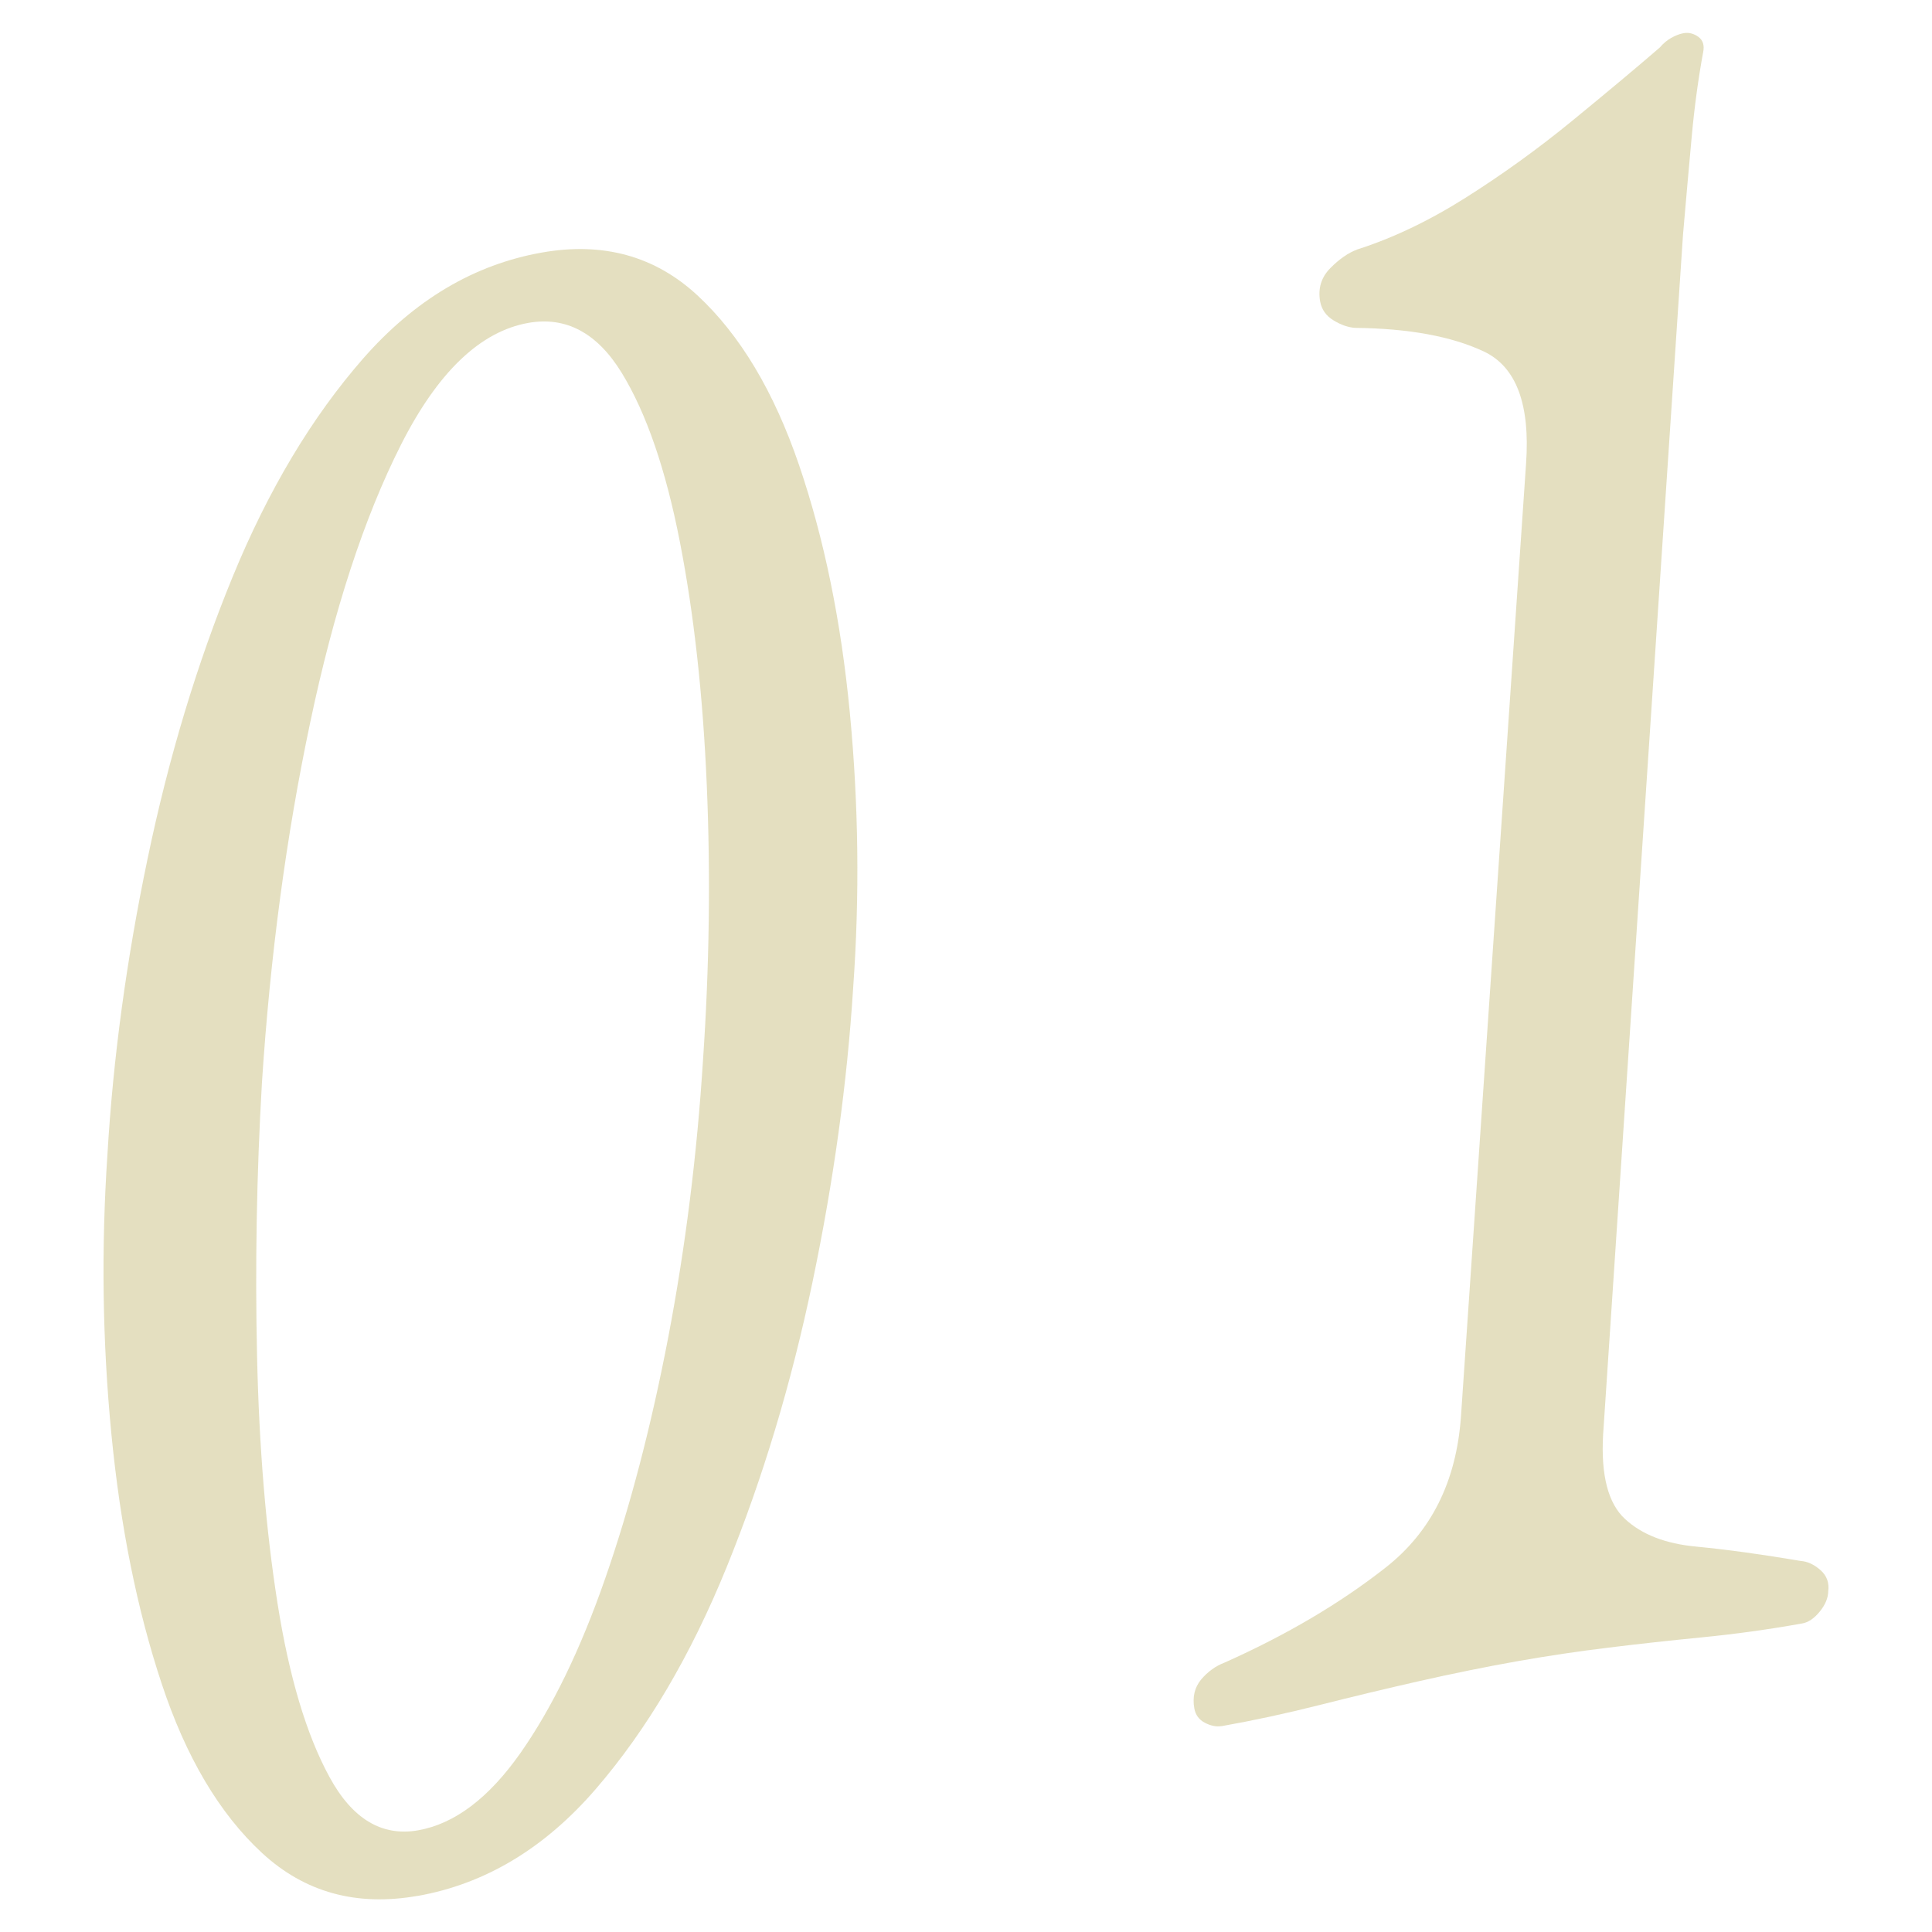 <?xml version="1.0" encoding="UTF-8"?>
<svg id="_レイヤー_2" data-name="レイヤー 2" xmlns="http://www.w3.org/2000/svg" xmlns:xlink="http://www.w3.org/1999/xlink" viewBox="0 0 170 170">
  <defs>
    <style>
      .cls-1 {
        clip-path: url(#clippath);
      }

      .cls-2 {
        fill: none;
      }

      .cls-2, .cls-3 {
        stroke-width: 0px;
      }

      .cls-3 {
        fill: #928004;
      }

      .cls-4 {
        opacity: .25;
      }
    </style>
    <clipPath id="clippath">
      <rect class="cls-2" width="170" height="170"/>
    </clipPath>
  </defs>
  <g id="_レイヤー_1-2" data-name="レイヤー 1">
    <g class="cls-1">
      <g class="cls-4">
        <g>
          <path class="cls-3" d="M36.75,166.82c-5.39.95-9.95-.31-13.7-3.78s-6.7-8.45-8.84-14.94c-2.15-6.49-3.62-13.79-4.41-21.93-.79-8.13-.9-16.31-.35-24.53.5-8.51,1.68-17.21,3.54-26.1,1.85-8.89,4.35-17.16,7.49-24.81,3.14-7.64,6.97-14.04,11.49-19.2,4.52-5.15,9.76-8.26,15.72-9.31,5.38-.95,9.95.31,13.69,3.78s6.72,8.45,8.93,14.92c2.21,6.48,3.7,13.75,4.47,21.81.77,8.06.87,16.13.29,24.21-.53,8.37-1.72,17-3.58,25.89-1.86,8.9-4.37,17.24-7.54,25.04-3.17,7.8-7.01,14.31-11.52,19.54-4.51,5.23-9.75,8.37-15.7,9.42ZM36.8,161.05c3.21-.57,6.2-2.83,8.99-6.79,2.78-3.96,5.28-9.09,7.47-15.39,2.19-6.29,4.04-13.38,5.55-21.25,1.5-7.87,2.52-15.99,3.05-24.35.56-8.22.67-16.29.33-24.21-.34-7.92-1.13-15.05-2.37-21.4-1.24-6.35-2.94-11.29-5.1-14.83-2.16-3.53-4.9-5-8.22-4.42-4.24.75-7.98,4.33-11.22,10.73-3.24,6.41-5.91,14.56-7.99,24.46-2.09,9.89-3.51,20.45-4.24,31.65-.47,8.06-.61,16.1-.43,24.11.18,8.02.78,15.26,1.8,21.72,1.02,6.46,2.54,11.55,4.56,15.26,2.01,3.71,4.62,5.28,7.83,4.71Z"/>
          <path class="cls-3" d="M107.49,151.88c-.46.08-.95-.02-1.47-.29-.52-.27-.83-.7-.93-1.27-.18-1,.03-1.85.61-2.55.59-.69,1.27-1.18,2.04-1.47,5.47-2.44,10.21-5.24,14.2-8.38,3.99-3.14,6.2-7.55,6.61-13.24l5.73-83.87c.37-5.23-.86-8.52-3.69-9.87-2.84-1.34-6.62-2.04-11.36-2.09-.6-.04-1.23-.26-1.89-.66-.66-.4-1.05-.96-1.18-1.67-.2-1.15.1-2.12.9-2.93.8-.81,1.59-1.35,2.37-1.64,3.13-1,6.32-2.52,9.56-4.57,3.24-2.05,6.36-4.3,9.35-6.75,2.99-2.45,5.57-4.6,7.72-6.46.29-.35.63-.63,1-.84.38-.21.74-.35,1.08-.41.46-.08.89.03,1.3.32.41.3.55.75.42,1.37-.42,2.29-.76,4.75-1,7.38-.24,2.63-.5,5.52-.77,8.67l-7.03,105.59c-.2,3.58.45,6.05,1.93,7.41,1.48,1.37,3.57,2.18,6.28,2.43,2.7.26,5.76.68,9.17,1.26.6.04,1.18.31,1.74.8.56.49.79,1.12.69,1.87-.01.59-.26,1.19-.75,1.79-.49.6-1.01.96-1.59,1.05-2.98.53-5.89.93-8.74,1.21-2.85.28-5.6.58-8.26.91-2.66.32-5.31.72-7.94,1.18-2.87.51-5.77,1.1-8.73,1.77-2.96.67-5.87,1.37-8.76,2.1-2.88.73-5.76,1.35-8.62,1.86Z"/>
        </g>
      </g>
    </g>
  </g>
</svg>